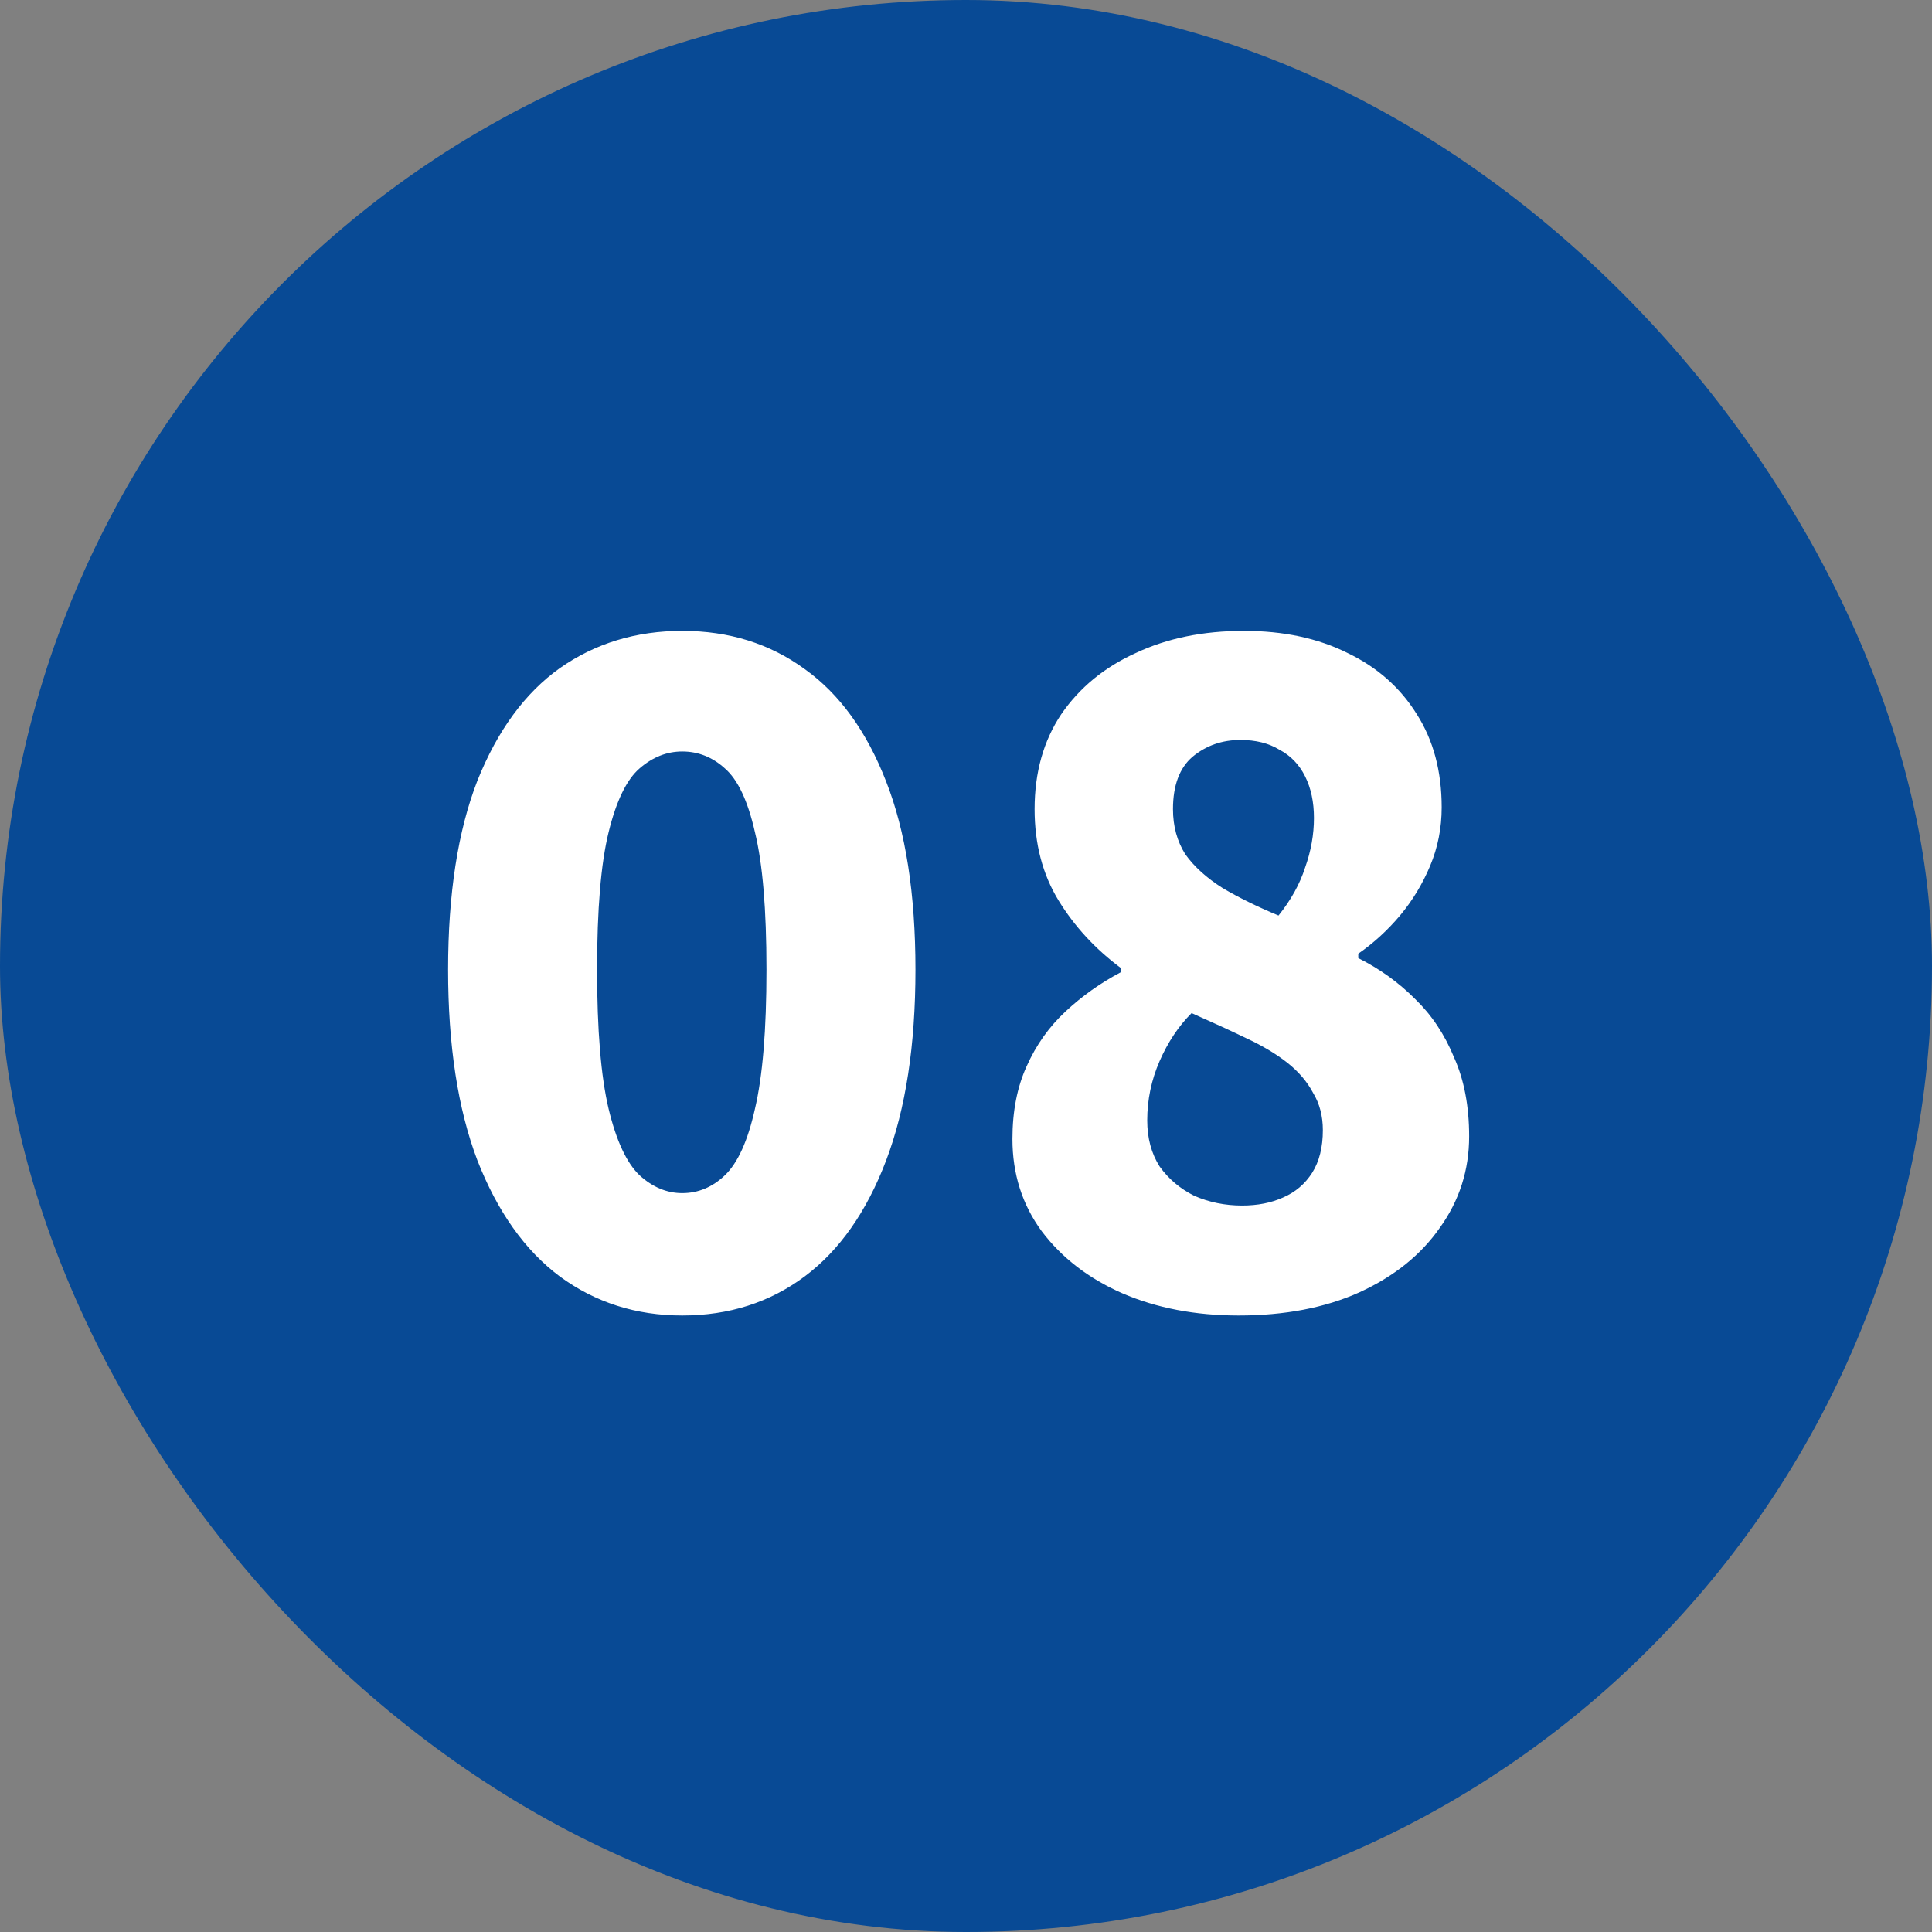 <?xml version="1.0" encoding="UTF-8"?> <svg xmlns="http://www.w3.org/2000/svg" width="61" height="61" viewBox="0 0 61 61" fill="none"><rect x="0" y="0" width="61" height="61" fill="#808080" stroke="none"/><rect width="61" height="61" rx="30.5" fill="#084A95"></rect><path d="M21.54 41.535C20.084 41.535 18.796 41.124 17.676 40.303C16.575 39.481 15.707 38.259 15.072 36.635C14.456 35.011 14.148 33.004 14.148 30.615C14.148 28.225 14.456 26.237 15.072 24.651C15.707 23.064 16.575 21.879 17.676 21.095C18.796 20.311 20.084 19.919 21.54 19.919C23.015 19.919 24.303 20.32 25.404 21.123C26.505 21.907 27.364 23.092 27.98 24.679C28.596 26.247 28.904 28.225 28.904 30.615C28.904 33.004 28.596 35.011 27.98 36.635C27.364 38.259 26.505 39.481 25.404 40.303C24.303 41.124 23.015 41.535 21.54 41.535ZM21.54 37.671C22.044 37.671 22.492 37.484 22.884 37.111C23.295 36.719 23.612 36.019 23.836 35.011C24.079 33.984 24.2 32.519 24.2 30.615C24.2 28.711 24.079 27.264 23.836 26.275C23.612 25.285 23.295 24.613 22.884 24.259C22.492 23.904 22.044 23.727 21.54 23.727C21.055 23.727 20.607 23.904 20.196 24.259C19.785 24.613 19.459 25.285 19.216 26.275C18.973 27.264 18.852 28.711 18.852 30.615C18.852 32.519 18.973 33.984 19.216 35.011C19.459 36.019 19.785 36.719 20.196 37.111C20.607 37.484 21.055 37.671 21.54 37.671ZM39.106 41.535C37.744 41.535 36.521 41.301 35.438 40.835C34.374 40.368 33.525 39.715 32.891 38.875C32.275 38.035 31.966 37.064 31.966 35.963C31.966 35.085 32.116 34.32 32.414 33.667C32.713 32.995 33.124 32.416 33.647 31.931C34.169 31.445 34.748 31.035 35.383 30.699V30.559C34.58 29.961 33.926 29.252 33.422 28.431C32.919 27.609 32.666 26.648 32.666 25.547C32.666 24.389 32.947 23.391 33.507 22.551C34.085 21.711 34.869 21.067 35.858 20.619C36.848 20.152 37.986 19.919 39.275 19.919C40.525 19.919 41.617 20.152 42.55 20.619C43.484 21.067 44.212 21.711 44.734 22.551C45.257 23.372 45.519 24.352 45.519 25.491C45.519 26.144 45.397 26.76 45.154 27.339C44.912 27.917 44.594 28.44 44.203 28.907C43.81 29.373 43.372 29.775 42.886 30.111V30.251C43.559 30.587 44.156 31.016 44.678 31.539C45.201 32.043 45.612 32.659 45.91 33.387C46.228 34.096 46.386 34.927 46.386 35.879C46.386 36.943 46.078 37.904 45.462 38.763C44.865 39.621 44.016 40.303 42.914 40.807C41.832 41.292 40.562 41.535 39.106 41.535ZM40.367 28.907C40.758 28.421 41.038 27.917 41.206 27.395C41.393 26.872 41.486 26.349 41.486 25.827C41.486 25.323 41.393 24.884 41.206 24.511C41.02 24.137 40.749 23.857 40.395 23.671C40.059 23.465 39.648 23.363 39.163 23.363C38.584 23.363 38.08 23.54 37.651 23.895C37.24 24.249 37.035 24.8 37.035 25.547C37.035 26.088 37.165 26.564 37.426 26.975C37.706 27.367 38.099 27.721 38.602 28.039C39.106 28.337 39.694 28.627 40.367 28.907ZM39.218 38.063C39.704 38.063 40.133 37.979 40.507 37.811C40.898 37.643 41.206 37.381 41.431 37.027C41.654 36.672 41.767 36.224 41.767 35.683C41.767 35.235 41.664 34.843 41.459 34.507C41.272 34.152 41.001 33.835 40.647 33.555C40.292 33.275 39.853 33.013 39.331 32.771C38.827 32.528 38.257 32.267 37.623 31.987C37.212 32.397 36.876 32.901 36.614 33.499C36.353 34.096 36.222 34.721 36.222 35.375C36.222 35.935 36.353 36.42 36.614 36.831C36.895 37.223 37.258 37.531 37.706 37.755C38.173 37.96 38.677 38.063 39.218 38.063Z" fill="white"></path></svg> 